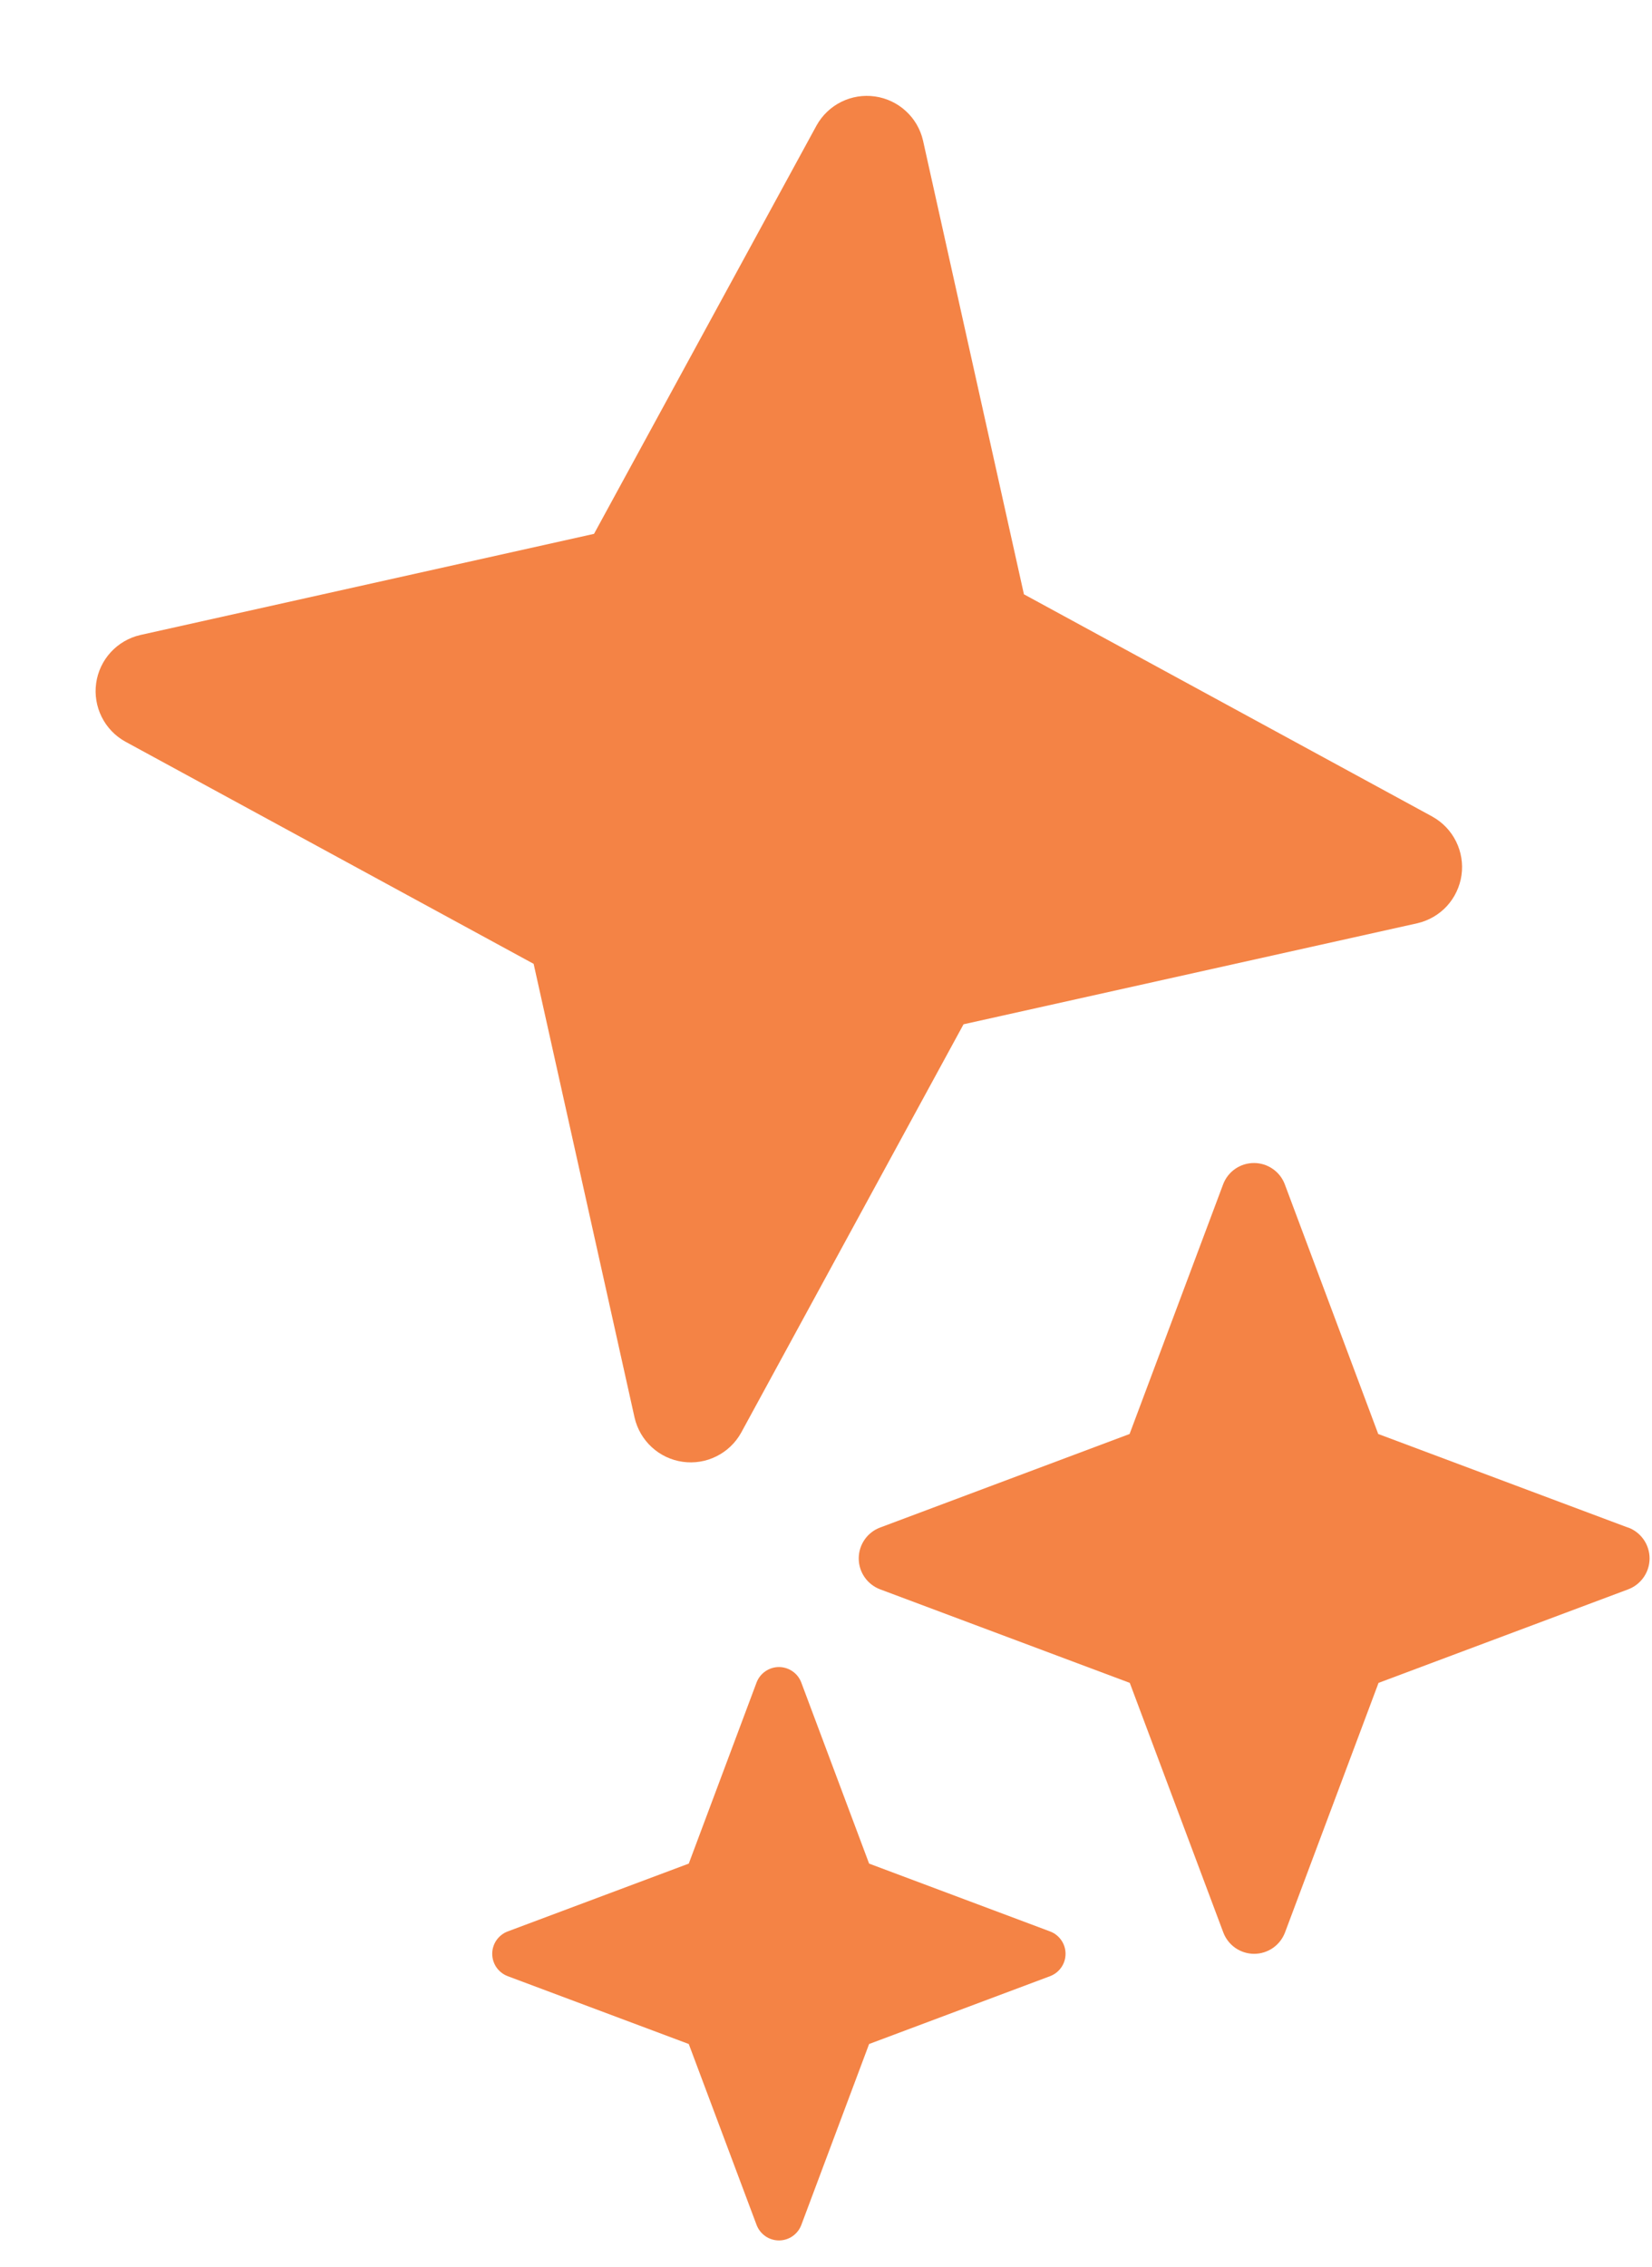 <svg width="43" height="59" viewBox="0 0 43 59" fill="none" xmlns="http://www.w3.org/2000/svg">
<path d="M37.287 21.253L26.652 15.466L24.025 3.656C23.957 3.361 23.801 3.093 23.577 2.889C23.354 2.684 23.073 2.552 22.773 2.51C22.473 2.467 22.167 2.517 21.895 2.652C21.624 2.787 21.4 3.002 21.253 3.267L15.462 13.893L3.65 16.526C3.355 16.594 3.087 16.751 2.882 16.974C2.677 17.198 2.545 17.478 2.503 17.779C2.461 18.079 2.511 18.385 2.646 18.656C2.781 18.928 2.995 19.152 3.26 19.299L13.89 25.083L16.518 36.895C16.587 37.191 16.743 37.458 16.967 37.663C17.19 37.868 17.471 38 17.771 38.042C18.071 38.084 18.377 38.035 18.648 37.899C18.92 37.764 19.144 37.55 19.291 37.285L25.08 26.656L36.895 24.026C37.19 23.957 37.458 23.801 37.663 23.578C37.867 23.354 37.999 23.073 38.042 22.773C38.084 22.473 38.034 22.167 37.899 21.896C37.764 21.624 37.55 21.4 37.285 21.253L37.287 21.253Z" fill="url(#paint0_linear_292_3)"/>
<path d="M42.374 39.753L35.874 37.318L33.443 30.823C33.382 30.659 33.272 30.518 33.128 30.419C32.985 30.319 32.814 30.266 32.639 30.266C32.465 30.266 32.294 30.319 32.15 30.419C32.007 30.518 31.897 30.659 31.836 30.823L29.402 37.318L22.907 39.753C22.744 39.814 22.603 39.924 22.504 40.068C22.405 40.211 22.352 40.382 22.352 40.556C22.352 40.731 22.405 40.901 22.504 41.044C22.603 41.188 22.744 41.298 22.907 41.36L29.407 43.795L31.841 50.289C31.902 50.452 32.012 50.593 32.155 50.693C32.299 50.792 32.47 50.846 32.644 50.846C32.819 50.846 32.99 50.792 33.133 50.693C33.277 50.593 33.386 50.452 33.448 50.289L35.882 43.795L42.382 41.36C42.545 41.298 42.685 41.188 42.785 41.044C42.884 40.901 42.937 40.731 42.937 40.556C42.937 40.382 42.884 40.211 42.785 40.068C42.685 39.924 42.545 39.814 42.382 39.753H42.374Z" fill="url(#paint1_linear_292_3)"/>
<path d="M27.331 50.263L22.622 48.498L20.857 43.787C20.813 43.668 20.733 43.566 20.629 43.494C20.525 43.422 20.401 43.383 20.275 43.383C20.148 43.383 20.025 43.422 19.921 43.494C19.816 43.566 19.737 43.668 19.692 43.787L17.928 48.498L13.216 50.263C13.098 50.307 12.995 50.387 12.923 50.491C12.851 50.595 12.812 50.718 12.812 50.845C12.812 50.972 12.851 51.096 12.923 51.2C12.995 51.304 13.098 51.383 13.216 51.428L17.928 53.193L19.693 57.901C19.738 58.019 19.817 58.121 19.922 58.194C20.026 58.266 20.149 58.305 20.276 58.305C20.402 58.305 20.526 58.266 20.63 58.194C20.734 58.121 20.814 58.019 20.858 57.901L22.622 53.193L27.331 51.428C27.45 51.383 27.552 51.304 27.624 51.2C27.697 51.096 27.735 50.972 27.735 50.845C27.735 50.718 27.697 50.595 27.624 50.491C27.552 50.387 27.45 50.307 27.331 50.263Z" fill="url(#paint2_linear_292_3)"/>
<defs>
<linearGradient id="paint0_linear_292_3" x1="22.769" y1="2.509" x2="17.775" y2="38.043" gradientUnits="userSpaceOnUse">
<stop stop-color="#F48345"/>
<stop offset="1" stop-color="#F48345"/>
</linearGradient>
<linearGradient id="paint1_linear_292_3" x1="32.644" y1="30.266" x2="32.644" y2="50.846" gradientUnits="userSpaceOnUse">
<stop stop-color="#F48345"/>
<stop offset="1" stop-color="#F48345"/>
</linearGradient>
<linearGradient id="paint2_linear_292_3" x1="20.274" y1="43.383" x2="20.274" y2="58.305" gradientUnits="userSpaceOnUse">
<stop stop-color="#F48345"/>
<stop offset="1" stop-color="#F48345"/>
</linearGradient>
</defs>
</svg>
